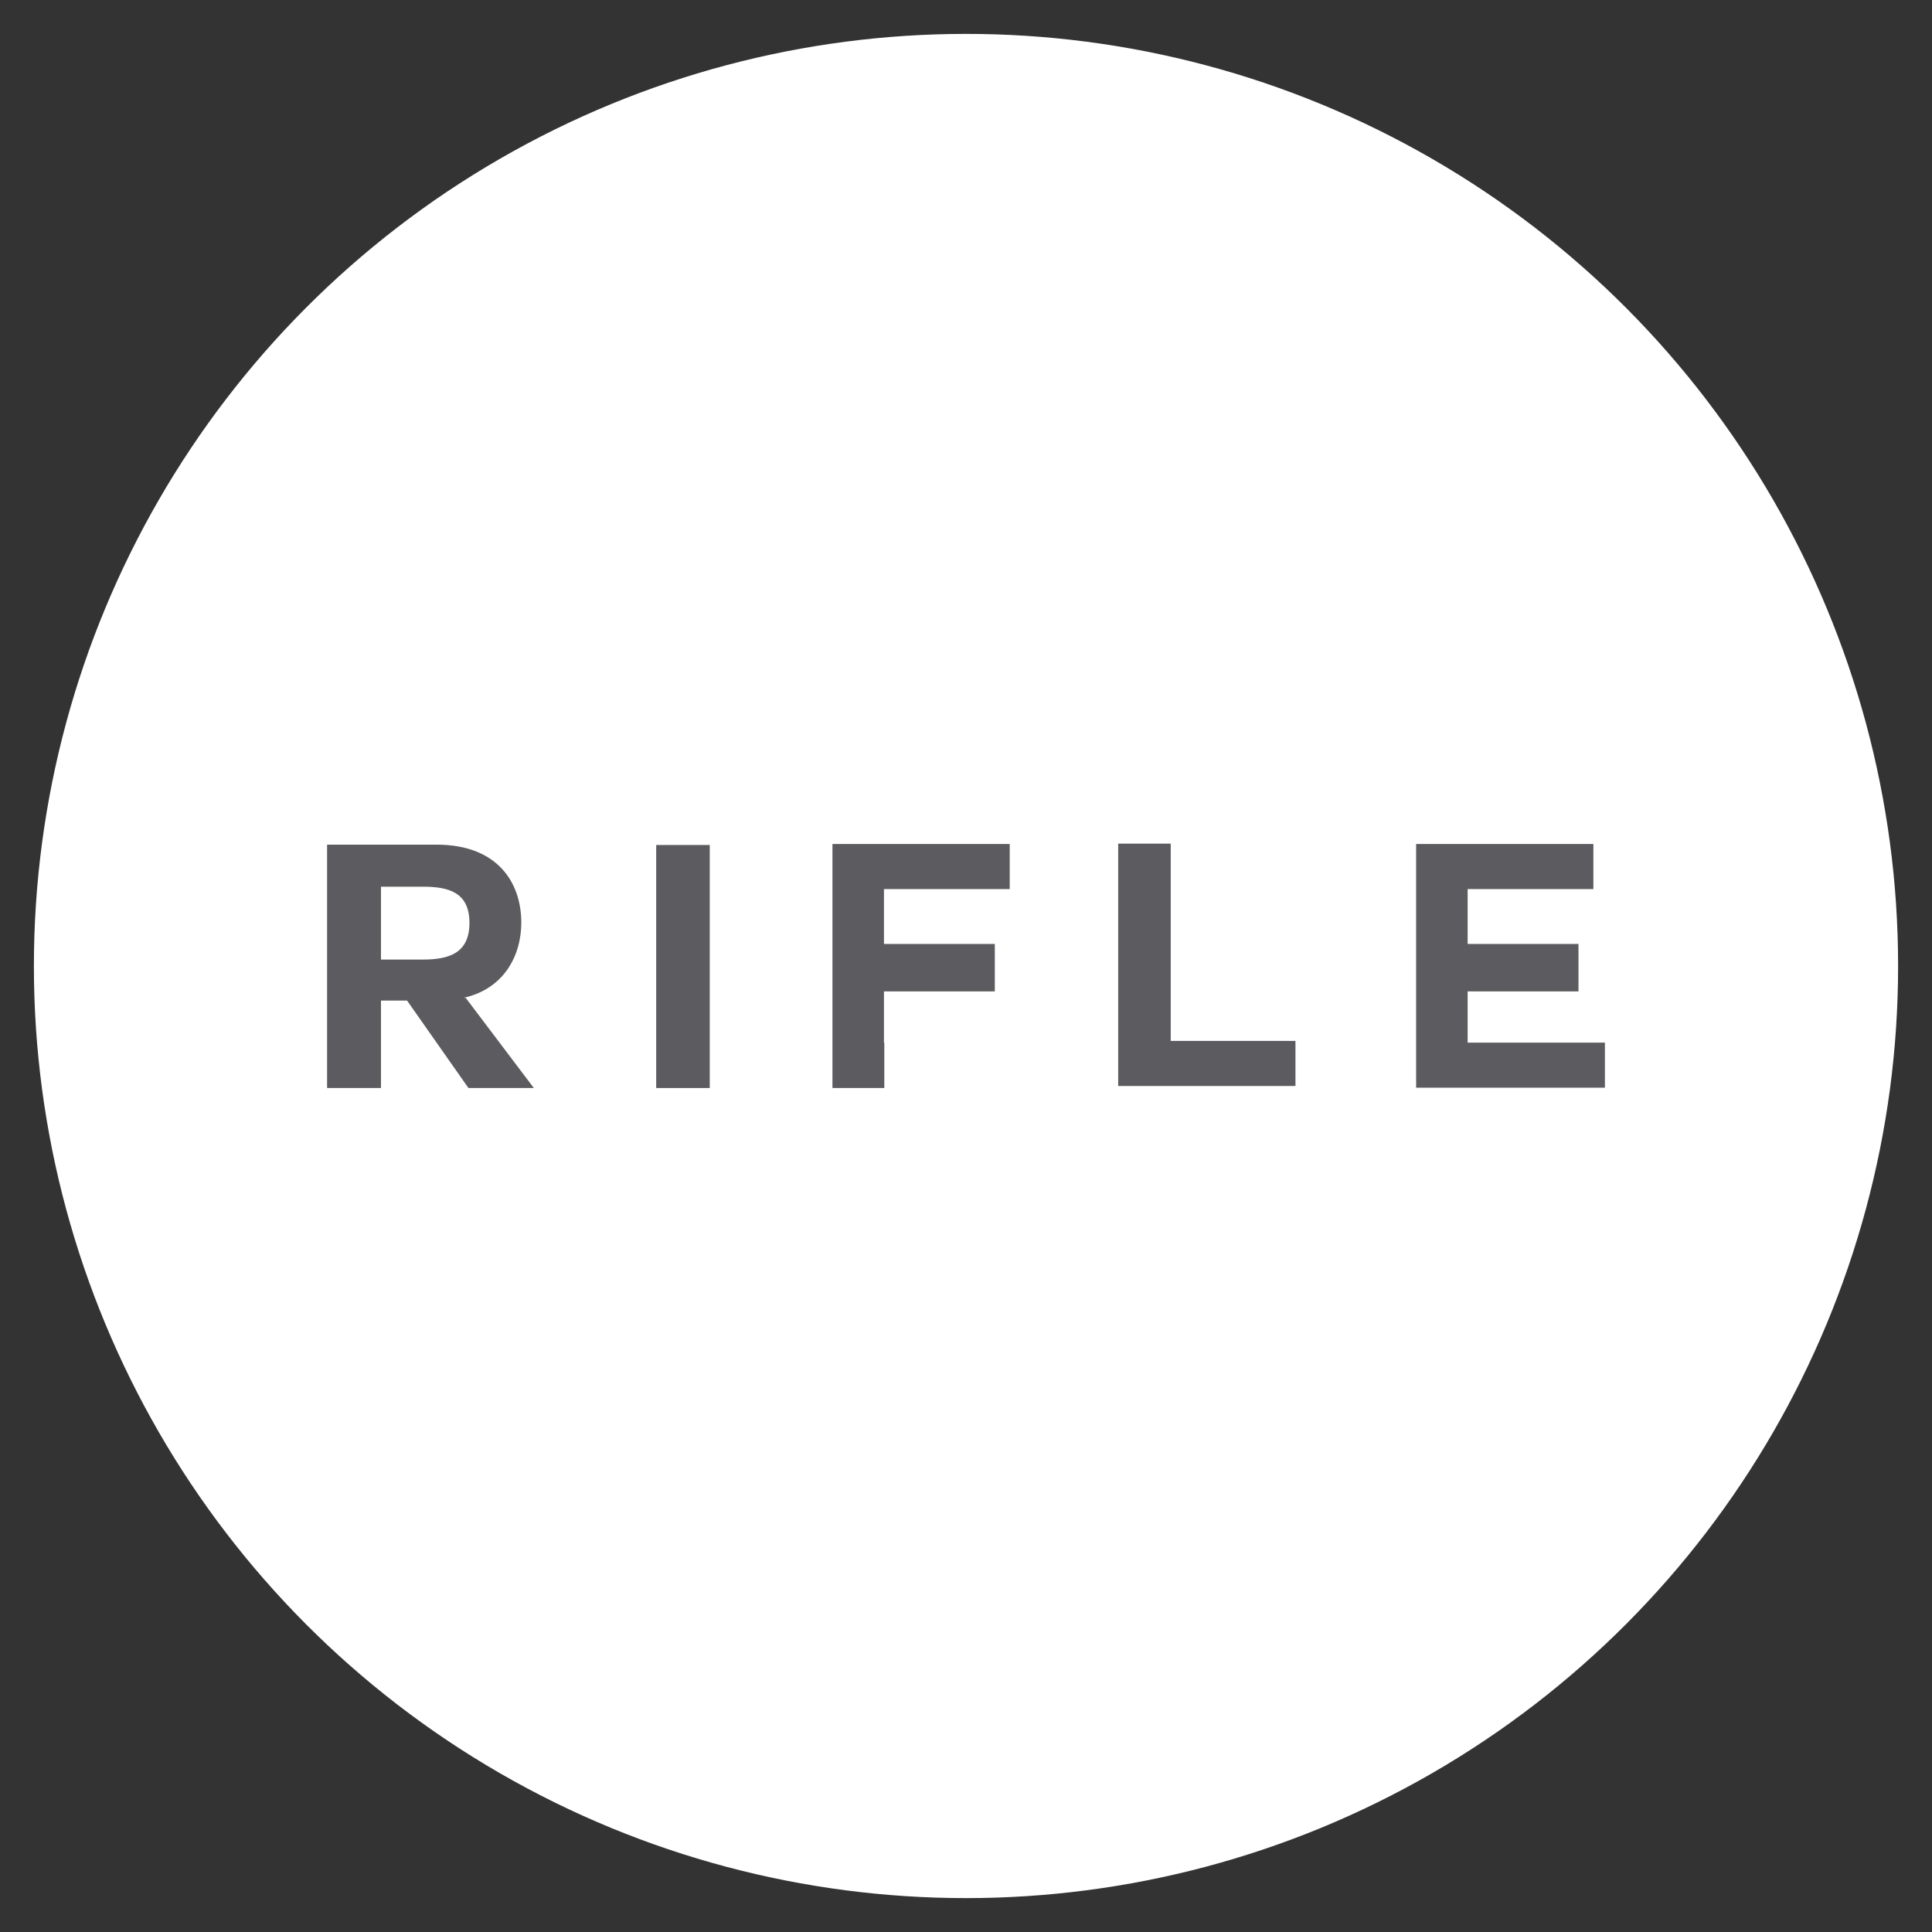 <?xml version="1.0" encoding="UTF-8"?>
<svg id="Capa_1" data-name="Capa 1" xmlns="http://www.w3.org/2000/svg" viewBox="0 0 57 57">
  <rect x="0" y="0" width="57" height="57" fill="#333333" stroke="none"/>
  <defs>
    <style>
      .cls-1 {
        fill: #fff;
      }

      .cls-1, .cls-2 {
        stroke-width: 0px;
      }

      .cls-2 {
        fill: #5c5b5f;
      }
    </style>
  </defs>
  <circle class="cls-1" cx="28.5" cy="28.5" r="27.5"/>
  <g>
    <path class="cls-2" d="M13.74,29.44l2.01,2.66h-1.93l-1.81-2.58h-.77v2.58h-1.59v-7.18h3.23c1.81,0,2.5,1.13,2.5,2.3,0,.97-.51,1.96-1.71,2.22h.06ZM11.24,26.15v2.16h1.23c.75,0,1.38-.17,1.38-1.08s-.62-1.07-1.38-1.07h-1.23Z"/>
    <path class="cls-2" d="M19.36,24.93h1.58v7.17h-1.58v-7.17Z"/>
    <path class="cls-2" d="M26.09,30.76v1.34h-1.53v-7.2h5.23v1.33h-3.71v1.62h3.27v1.4h-3.27v1.53Z"/>
    <path class="cls-2" d="M32.99,32.04v-7.15h1.55v5.82h3.68v1.33h-5.22Z"/>
    <path class="cls-2" d="M43.3,29.23v1.53h4.05v1.33h-5.57v-7.19h5.23v1.33h-3.71v1.62h3.27v1.4h-3.27Z"/>
  </g>
</svg>